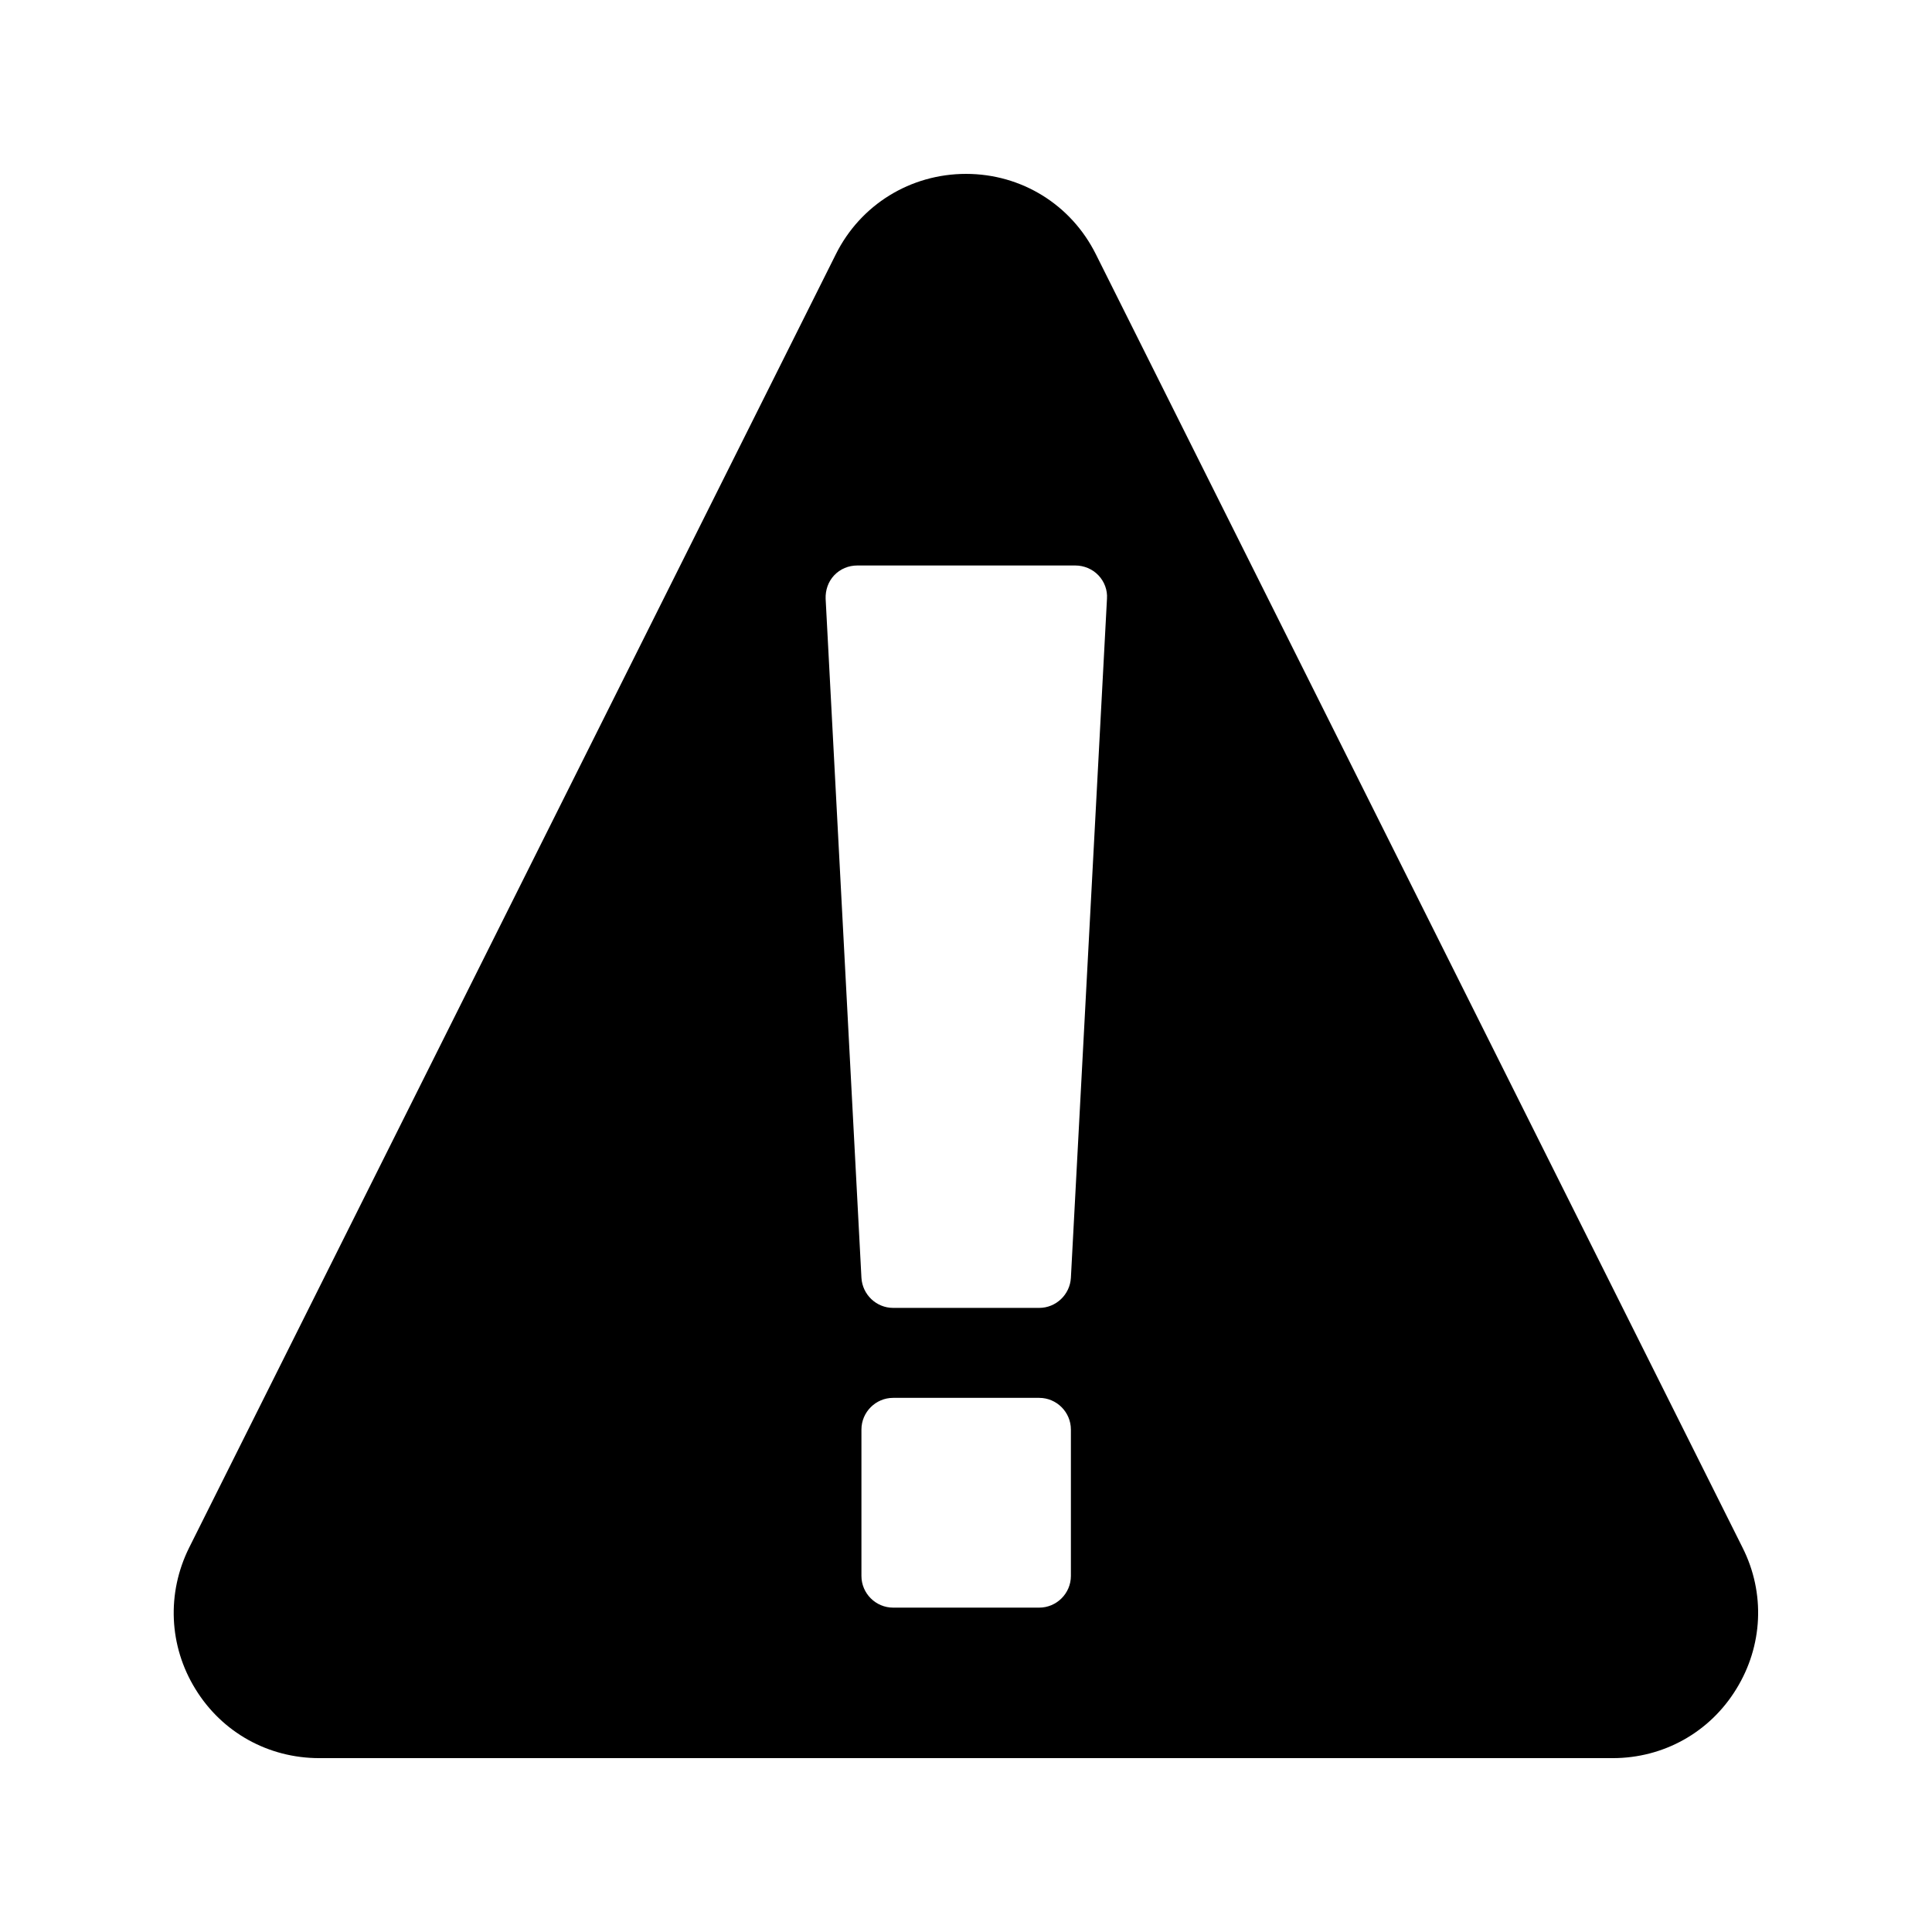 <?xml version="1.0" encoding="UTF-8"?>
<!-- Uploaded to: ICON Repo, www.iconrepo.com, Generator: ICON Repo Mixer Tools -->
<svg fill="#000000" width="800px" height="800px" version="1.1" viewBox="144 144 512 512" xmlns="http://www.w3.org/2000/svg">
 <path d="m434.43 211.41c-6.551-13.184-19.734-21.328-34.426-21.328-14.695 0-27.961 8.145-34.512 21.328l-171.38 342.76c-5.961 12.008-5.375 26.031 1.68 37.449 7.051 11.504 19.312 18.305 32.832 18.305h342.76c13.434 0 25.695-6.801 32.746-18.305 7.055-11.418 7.727-25.441 1.68-37.449zm-6.633 350.23c0 4.617-3.777 8.398-8.398 8.398h-38.711c-4.617 0-8.398-3.777-8.398-8.398v-38.793c0-4.617 3.777-8.398 8.398-8.398h38.711c4.617 0 8.398 3.777 8.398 8.398zm0-79.012c-0.25 4.449-3.945 7.977-8.398 7.977h-38.711c-4.449 0-8.145-3.527-8.398-7.977l-9.488-179.95c-0.082-2.266 0.672-4.535 2.266-6.215 1.594-1.68 3.777-2.602 6.129-2.602h57.77c2.266 0 4.535 0.922 6.129 2.602 1.594 1.68 2.434 3.945 2.266 6.215z"/>
</svg>